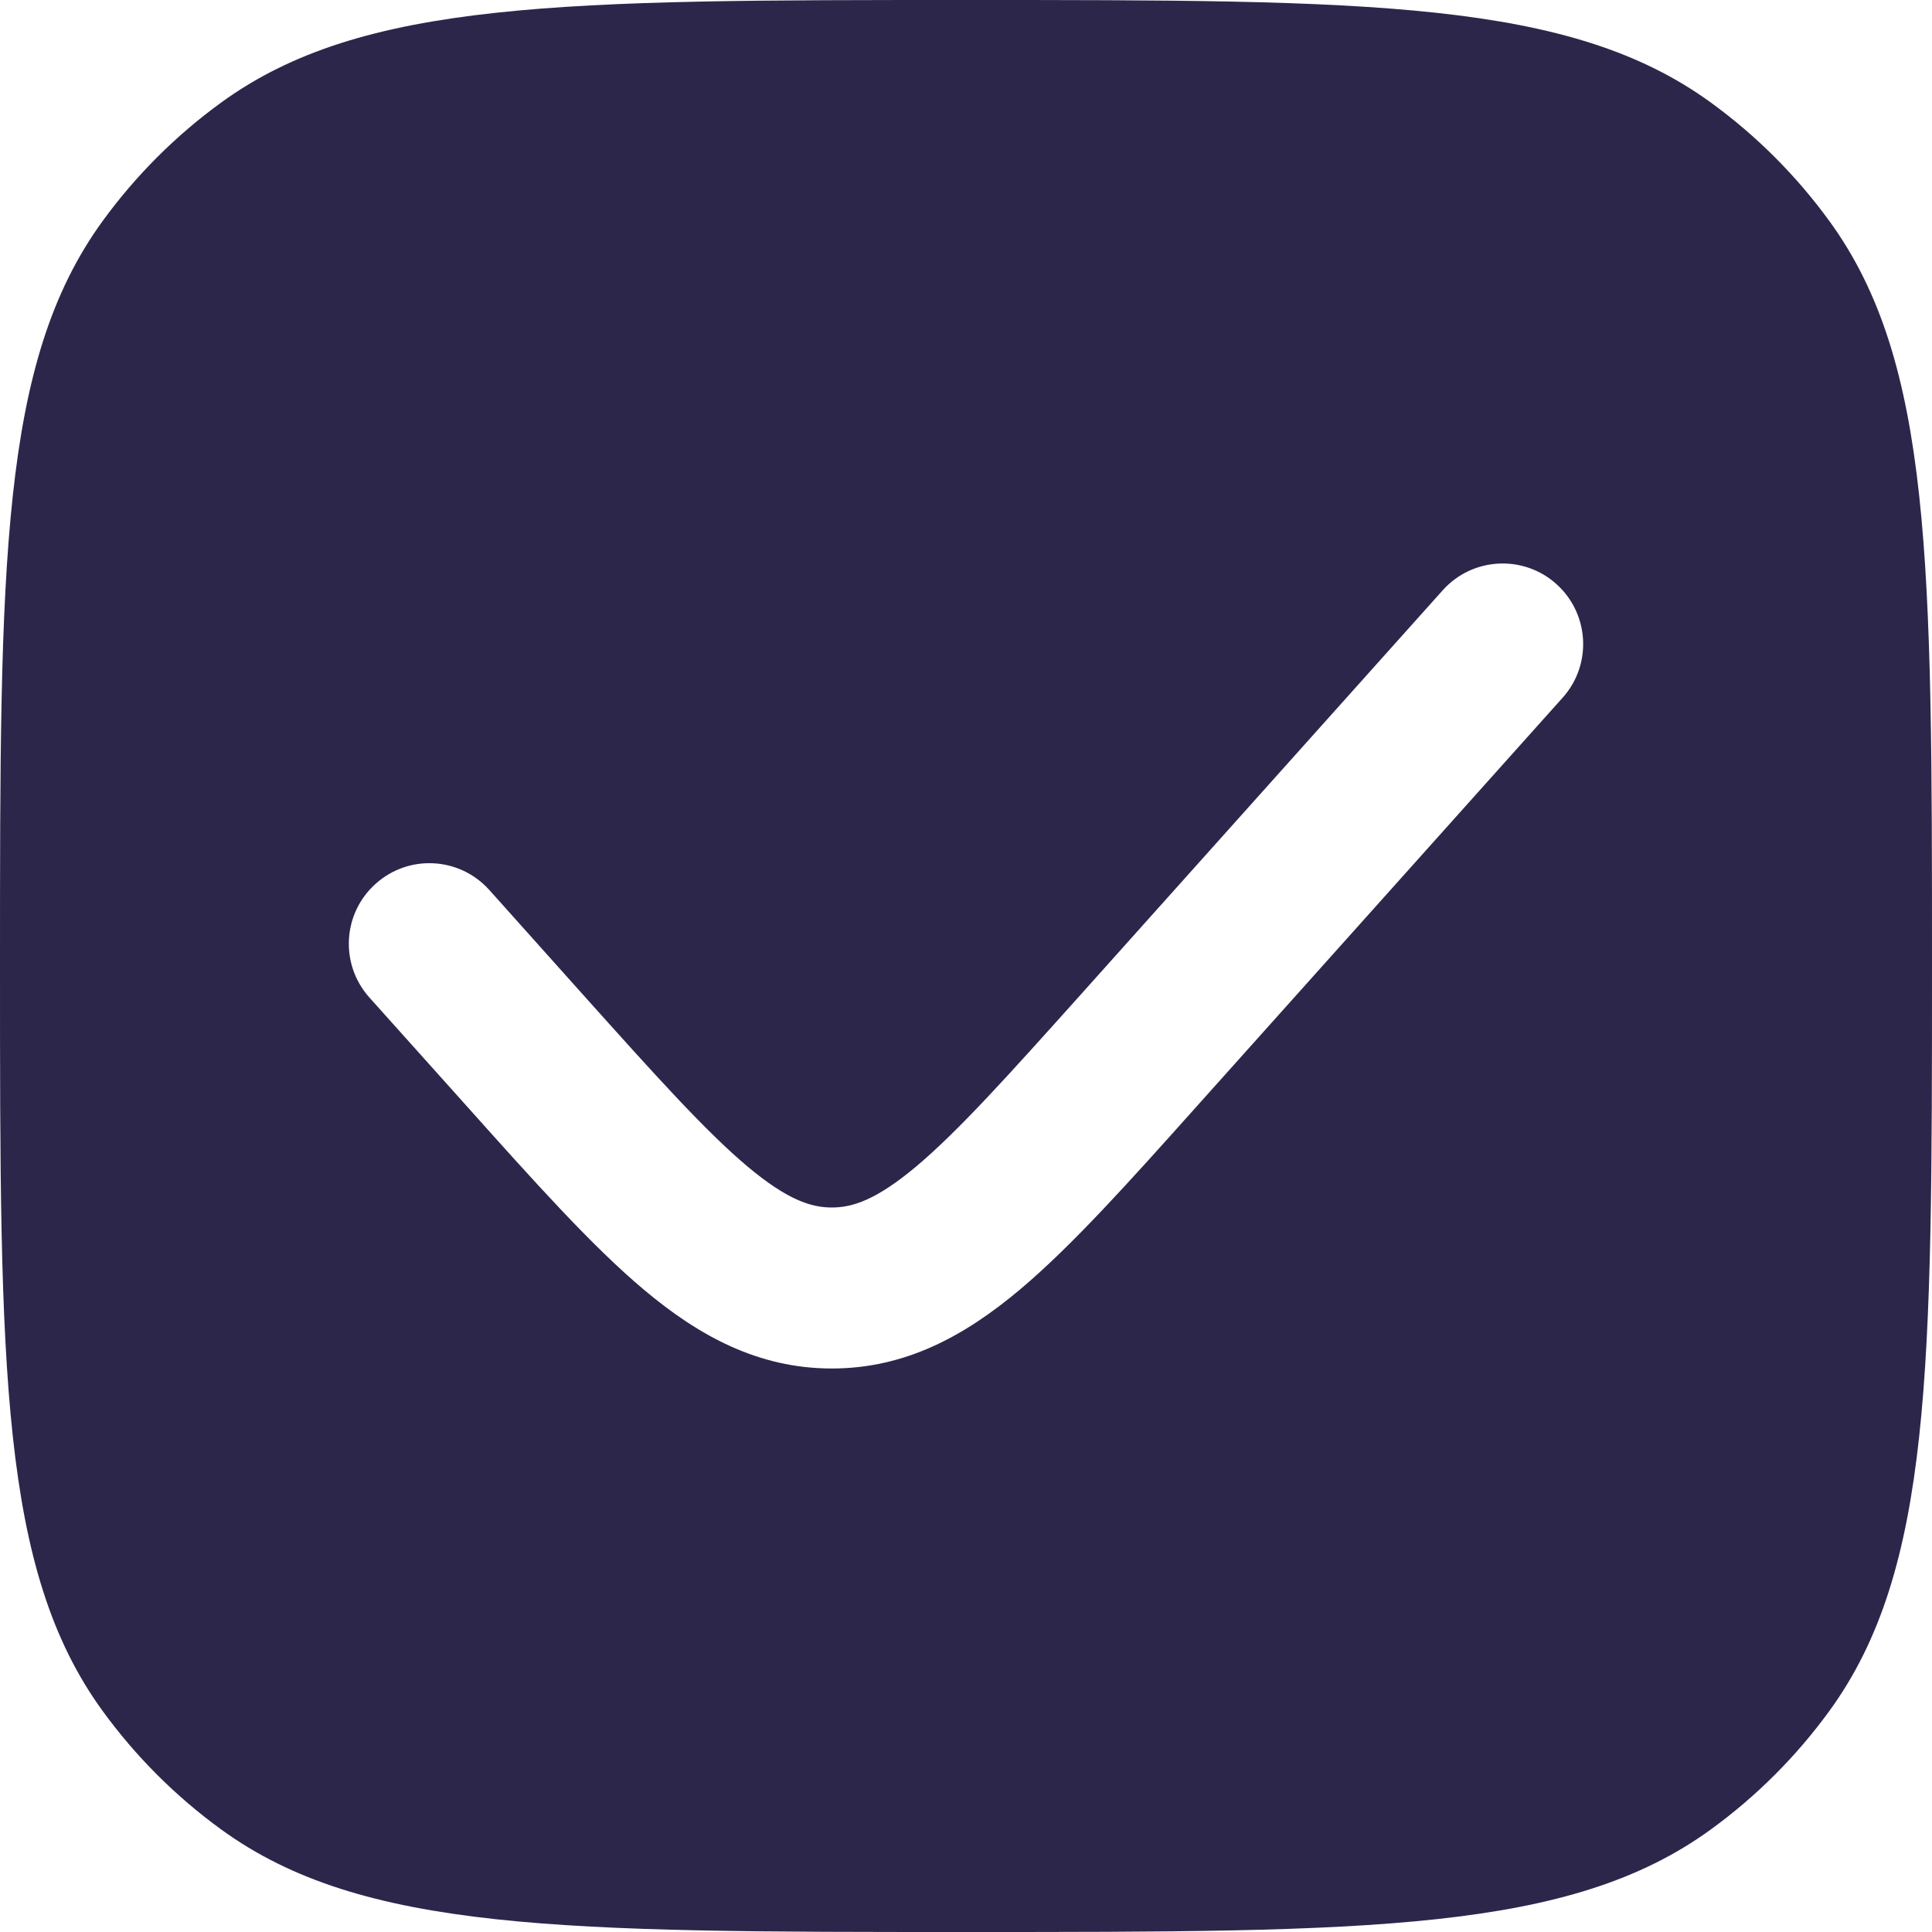 <svg width="18" height="18" viewBox="0 0 18 18" fill="none" xmlns="http://www.w3.org/2000/svg">
<path fill-rule="evenodd" clip-rule="evenodd" d="M0.955 2.061C0 3.375 0 5.25 0 9C0 12.75 0 14.625 0.955 15.939C1.263 16.363 1.637 16.737 2.061 17.045C3.375 18 5.25 18 9 18C12.75 18 14.625 18 15.939 17.045C16.363 16.737 16.737 16.363 17.045 15.939C18 14.625 18 12.75 18 9C18 5.25 18 3.375 17.045 2.061C16.737 1.637 16.363 1.263 15.939 0.955C14.625 0 12.75 0 9 0C5.25 0 3.375 0 2.061 0.955C1.637 1.263 1.263 1.637 0.955 2.061ZM14.559 6.5C14.835 6.192 14.809 5.718 14.5 5.441C14.192 5.165 13.717 5.191 13.441 5.5L10.072 9.263C9.389 10.025 8.93 10.536 8.537 10.867C8.162 11.181 7.942 11.25 7.75 11.25C7.558 11.25 7.338 11.181 6.963 10.867C6.57 10.536 6.111 10.025 5.428 9.263L4.559 8.292C4.282 7.983 3.808 7.957 3.5 8.234C3.191 8.51 3.165 8.984 3.441 9.293L4.348 10.305C4.983 11.015 5.514 11.608 5.998 12.015C6.511 12.446 7.064 12.75 7.75 12.75C8.436 12.75 8.989 12.446 9.502 12.015C9.986 11.608 10.517 11.015 11.152 10.305L14.559 6.5Z" fill="#2D264B"/>
</svg>
